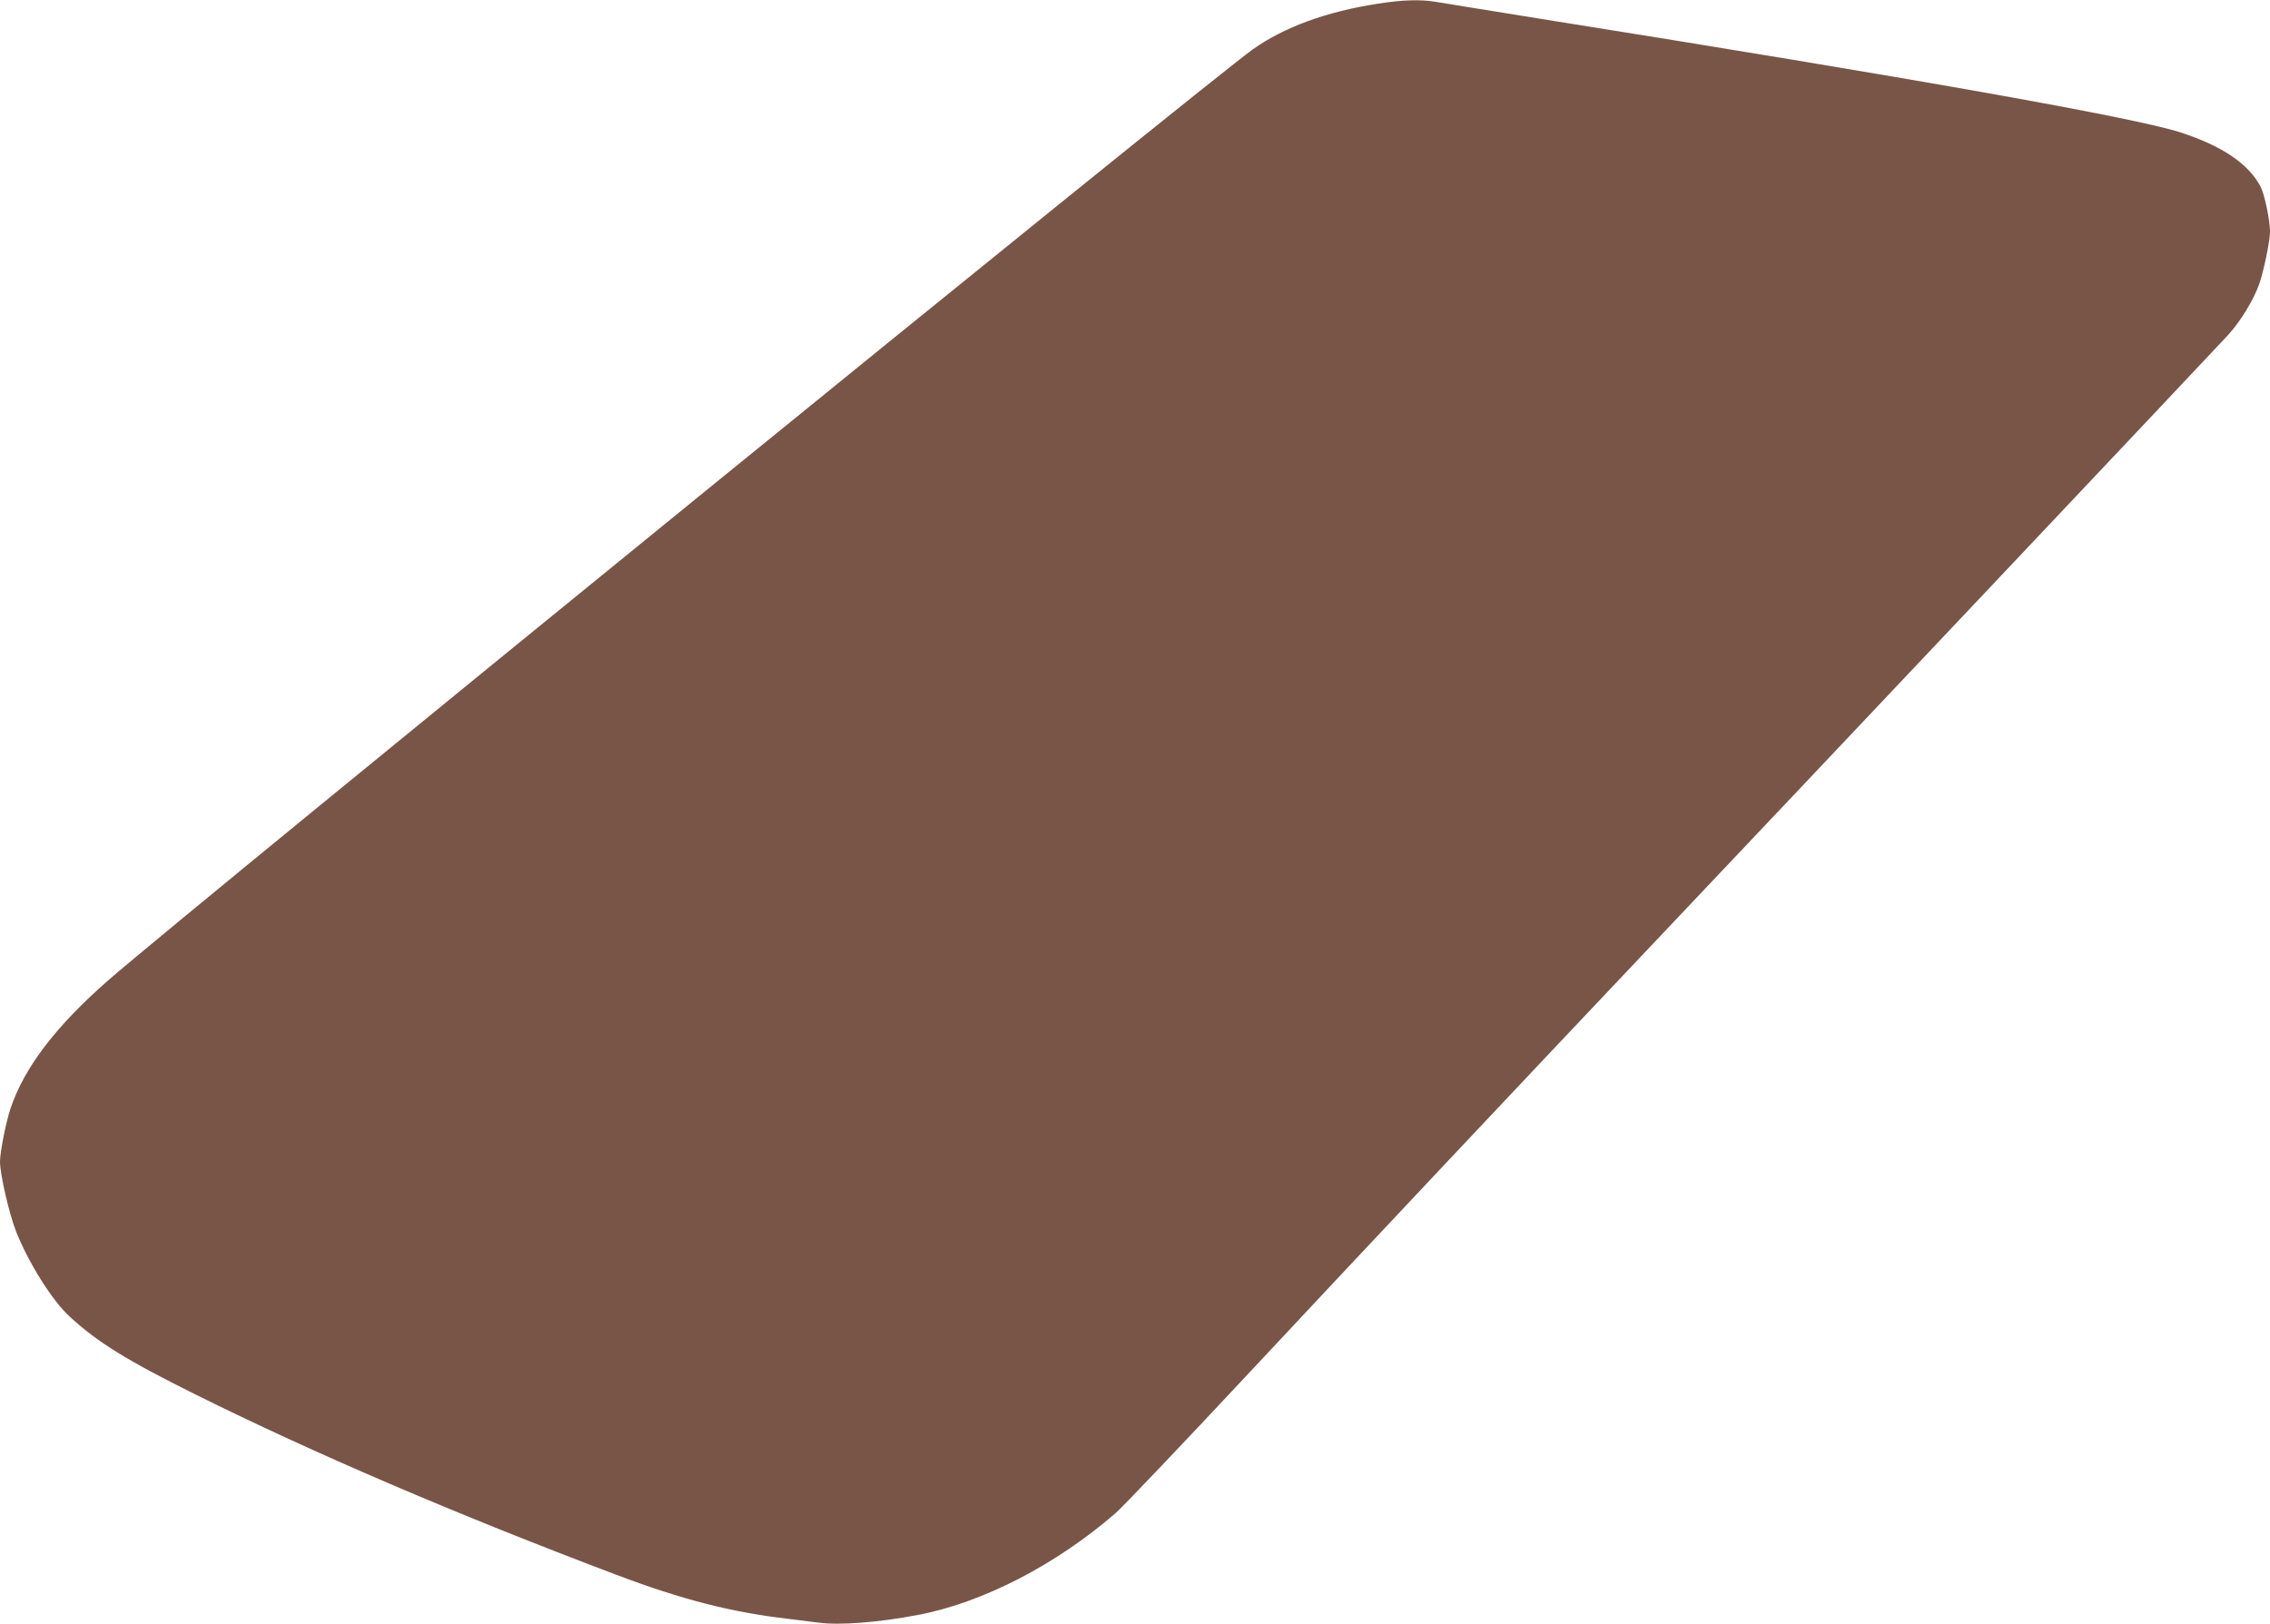 <?xml version="1.0" standalone="no"?>
<!DOCTYPE svg PUBLIC "-//W3C//DTD SVG 20010904//EN"
 "http://www.w3.org/TR/2001/REC-SVG-20010904/DTD/svg10.dtd">
<svg version="1.0" xmlns="http://www.w3.org/2000/svg"
 width="1280pt" height="916pt" viewBox="0 0 1280 916"
 preserveAspectRatio="xMidYMid meet">
<g transform="translate(0,916) scale(0.1,-0.1)"
fill="#795548" stroke="none">
<path d="M7768 9139 c-290 -45 -527 -132 -703 -257 -256 -181 -5972 -4832
-6450 -5247 -297 -259 -477 -494 -555 -725 -26 -76 -60 -249 -60 -302 0 -70
51 -292 90 -392 70 -178 205 -393 304 -483 157 -144 320 -245 706 -437 668
-332 1475 -678 2375 -1018 373 -141 649 -211 965 -248 52 -6 131 -16 176 -22
118 -16 337 1 558 43 366 69 781 283 1118 576 37 32 372 384 745 783 603 646
1532 1633 2263 2405 843 890 3215 3401 3265 3457 68 75 142 195 173 283 26 72
62 245 62 299 0 62 -30 207 -52 251 -67 130 -217 232 -455 309 -263 84 -1491
303 -3613 641 -289 47 -553 89 -586 95 -85 14 -189 11 -326 -11z"/>
</g>
</svg>
